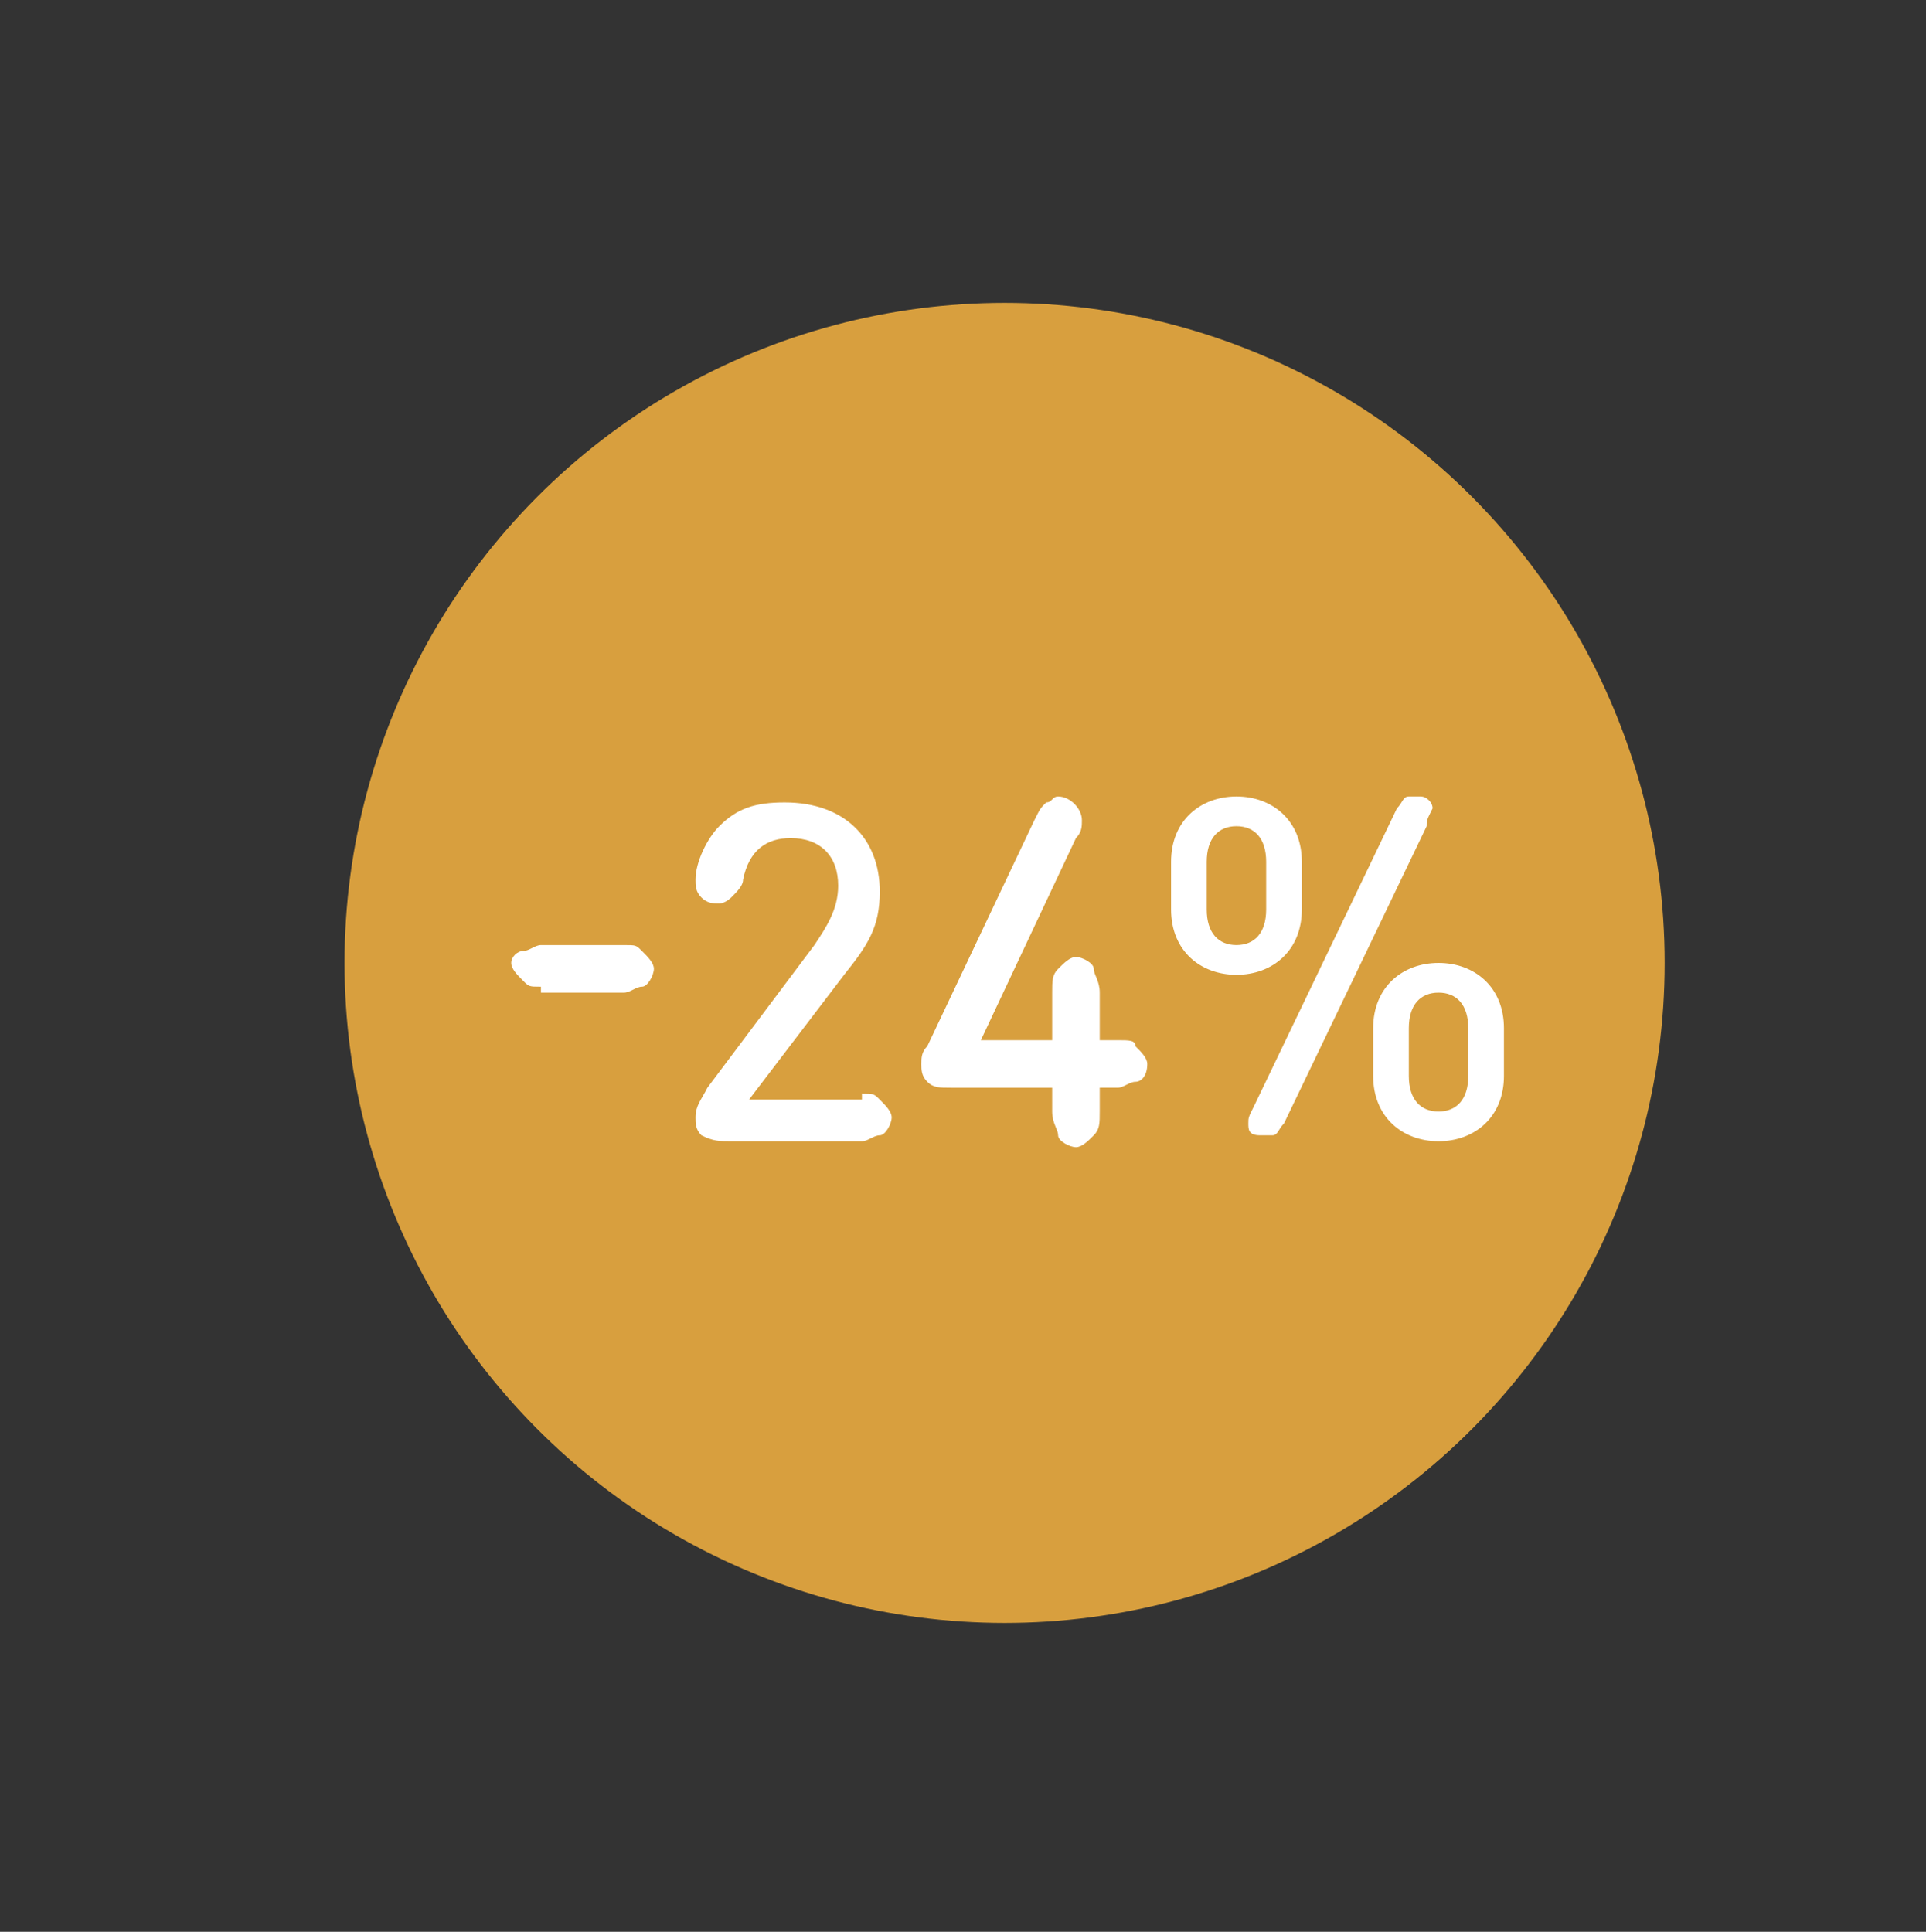 <?xml version="1.0" encoding="utf-8"?>
<!-- Generator: Adobe Illustrator 26.4.1, SVG Export Plug-In . SVG Version: 6.00 Build 0)  -->
<svg version="1.1" id="Layer_1" xmlns="http://www.w3.org/2000/svg" xmlns:xlink="http://www.w3.org/1999/xlink" x="0px" y="0px"
	 viewBox="0 0 32.4 32.5" style="enable-background:new 0 0 32.4 32.5;" xml:space="preserve">
<rect x="0" y="0" width="32.4" height="32.5" fill="#333333" stroke="none"/>
<style type="text/css">
	.st0{fill:#D89F3E;}
	.st1{fill:none;stroke:#D89F3E;stroke-width:1.008;}
	.st2{fill:#FFFFFF;}
</style>
<path class="st0" d="M16.9,26.8c5.8,0,10.6-4.7,10.6-10.6c0-5.8-4.7-10.6-10.6-10.6c-5.8,0-10.6,4.7-10.6,10.6
	C6.4,22.1,11.1,26.8,16.9,26.8"/>
<circle class="st1" cx="16.9" cy="16.2" r="10.6"/>
<path class="st2" d="M9.1,16.6c-0.2,0-0.2,0-0.3-0.1c-0.1-0.1-0.2-0.2-0.2-0.3S8.7,16,8.8,16c0.1,0,0.2-0.1,0.3-0.1h1.4
	c0.2,0,0.2,0,0.3,0.1c0.1,0.1,0.2,0.2,0.2,0.3s-0.1,0.3-0.2,0.3c-0.1,0-0.2,0.1-0.3,0.1H9.1z M14.5,18.4c0.2,0,0.2,0,0.3,0.1
	c0.1,0.1,0.2,0.2,0.2,0.3s-0.1,0.3-0.2,0.3c-0.1,0-0.2,0.1-0.3,0.1h-2.2c-0.2,0-0.3,0-0.5-0.1c-0.1-0.1-0.1-0.2-0.1-0.3
	c0-0.2,0.1-0.3,0.2-0.5l1.8-2.4c0.2-0.3,0.4-0.6,0.4-1c0-0.5-0.3-0.8-0.8-0.8c-0.4,0-0.7,0.2-0.8,0.7c0,0.1-0.1,0.2-0.2,0.3
	c0,0-0.1,0.1-0.2,0.1c-0.1,0-0.2,0-0.3-0.1c-0.1-0.1-0.1-0.2-0.1-0.3c0-0.3,0.2-0.7,0.4-0.9c0.3-0.3,0.6-0.4,1.1-0.4
	c1,0,1.6,0.6,1.6,1.5c0,0.6-0.2,0.9-0.6,1.4l-1.6,2.1H14.5z M17.6,18.3H16c-0.2,0-0.3,0-0.4-0.1c-0.1-0.1-0.1-0.2-0.1-0.3
	c0-0.1,0-0.2,0.1-0.3l1.8-3.8c0.1-0.2,0.1-0.2,0.2-0.3c0.1,0,0.1-0.1,0.2-0.1c0.2,0,0.4,0.2,0.4,0.4c0,0.1,0,0.2-0.1,0.3l-1.6,3.4
	h1.2v-0.8c0-0.2,0-0.3,0.1-0.4c0.1-0.1,0.2-0.2,0.3-0.2s0.3,0.1,0.3,0.2c0,0.1,0.1,0.2,0.1,0.4v0.8h0.3c0.2,0,0.3,0,0.3,0.1
	c0.1,0.1,0.2,0.2,0.2,0.3c0,0.2-0.1,0.3-0.2,0.3c-0.1,0-0.2,0.1-0.3,0.1h-0.3v0.4c0,0.2,0,0.3-0.1,0.4c-0.1,0.1-0.2,0.2-0.3,0.2
	s-0.3-0.1-0.3-0.2c0-0.1-0.1-0.2-0.1-0.4V18.3z M21.9,15.3c0,0.7-0.5,1.1-1.1,1.1c-0.6,0-1.1-0.4-1.1-1.1v-0.8
	c0-0.7,0.5-1.1,1.1-1.1c0.6,0,1.1,0.4,1.1,1.1V15.3z M21.3,14.5c0-0.4-0.2-0.6-0.5-0.6s-0.5,0.2-0.5,0.6v0.8c0,0.4,0.2,0.6,0.5,0.6
	s0.5-0.2,0.5-0.6V14.5z M24,13.9l-2.4,5c-0.1,0.1-0.1,0.2-0.2,0.2c0,0-0.1,0-0.1,0c0,0-0.1,0-0.1,0C21,19.1,21,19,21,18.9
	c0-0.1,0-0.1,0.1-0.3l2.4-5c0.1-0.1,0.1-0.2,0.2-0.2c0,0,0.1,0,0.1,0c0,0,0.1,0,0.1,0c0.1,0,0.2,0.1,0.2,0.2
	C24,13.8,24,13.8,24,13.9z M25.3,18.1c0,0.7-0.5,1.1-1.1,1.1c-0.6,0-1.1-0.4-1.1-1.1v-0.8c0-0.7,0.5-1.1,1.1-1.1
	c0.6,0,1.1,0.4,1.1,1.1V18.1z M24.7,17.3c0-0.4-0.2-0.6-0.5-0.6s-0.5,0.2-0.5,0.6v0.8c0,0.4,0.2,0.6,0.5,0.6s0.5-0.2,0.5-0.6V17.3z"
	/>
</svg>
